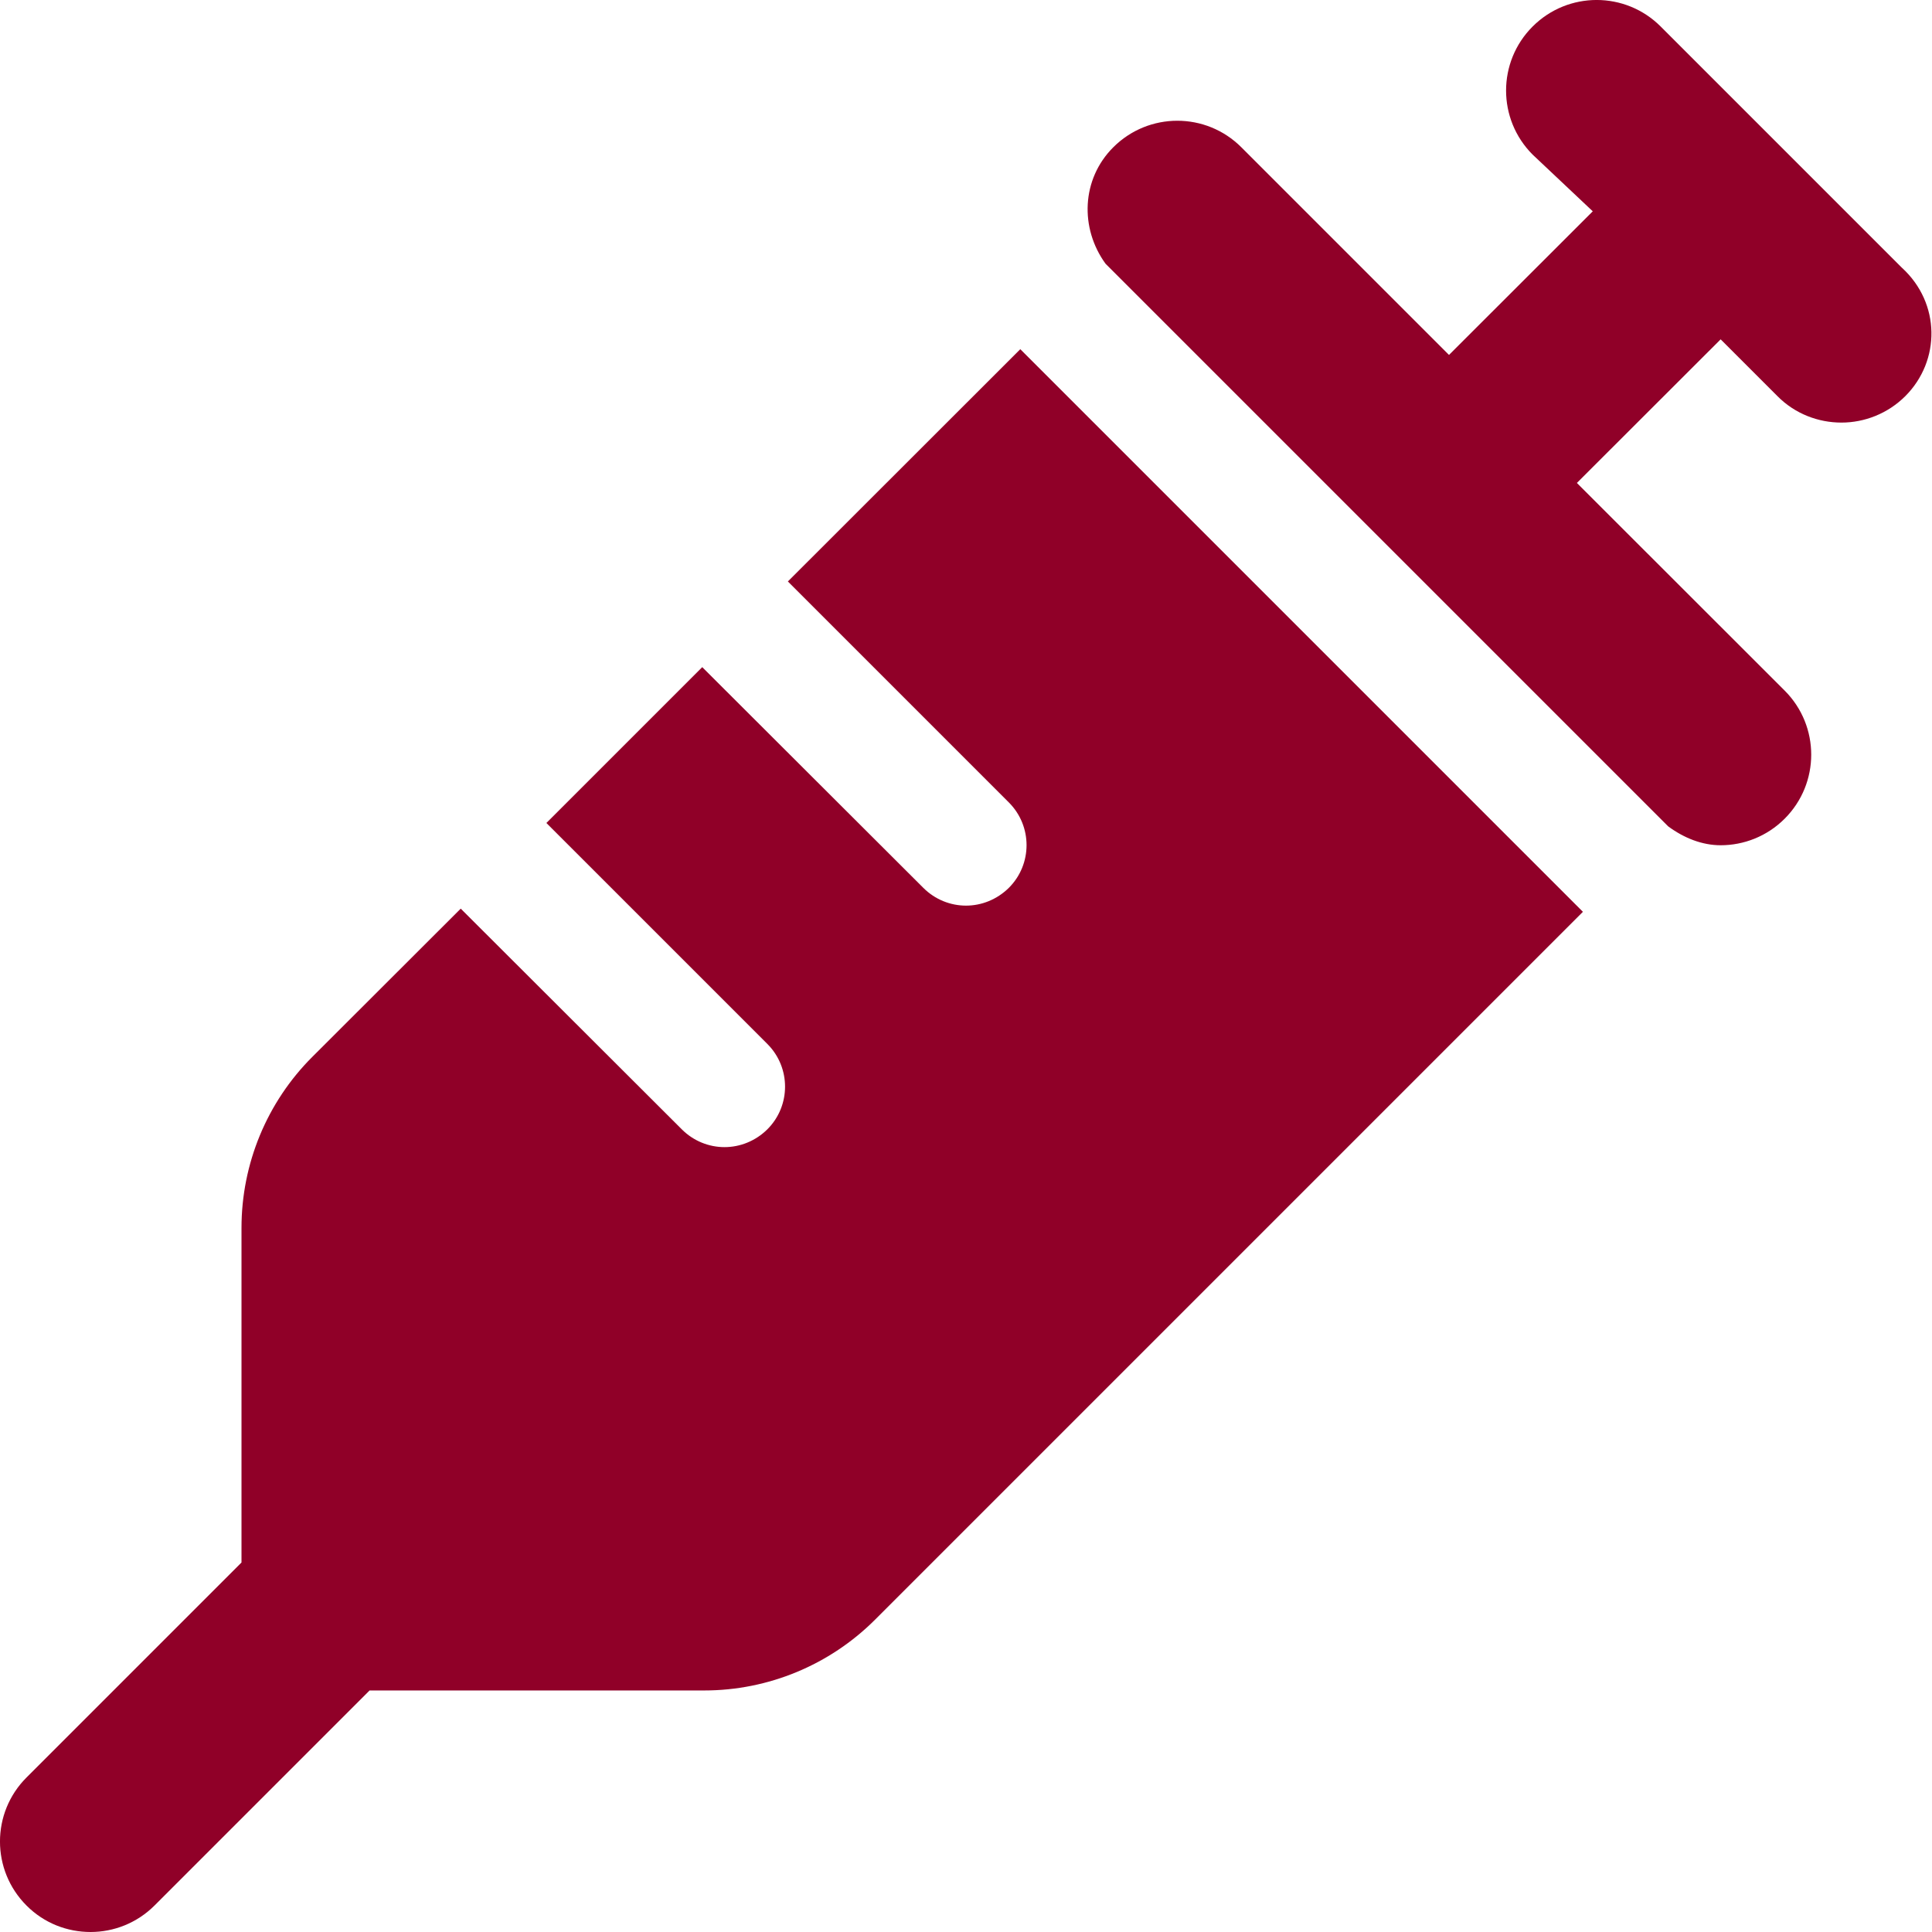 <svg viewBox="0 0 512 512" xmlns="http://www.w3.org/2000/svg"><path fill="#900028" d="M504.1 71.03l-64-64c-9.375-9.38-24.56-9.38-33.94 0 -9.38 9.375-9.375 24.56 0 33.94L422.1 56 384 94.06l-55.03-55.03c-9.375-9.375-24.56-9.375-33.94 0 -8.47 8.46-8.88 21.47-2.05 30.86l149.1 149.1c4.21 3.11 9.01 5.01 13.91 5.01 6.14 0 12.28-2.35 16.97-7.04 9.375-9.375 9.375-24.56 0-33.94l-55.07-55.03 38.1-38.06 15.03 15.03c4.67 4.73 10.87 7.03 16.97 7.03s12.28-2.35 16.97-7.04c9.33-9.38 9.33-24.56-.87-33.94ZM208.8 154.1l58.56 58.56c6.25 6.25 6.25 16.38 0 22.62C264.2 238.4 260.1 240 256 240c-4.1 0-8.2-1.6-11.3-4.7l-58.6-58.5 -41.3 41.3 58.56 58.56c6.25 6.25 6.25 16.38 0 22.62C200.2 302.4 196.1 304 192 304c-4.1 0-8.2-1.6-11.3-4.7l-58.6-58.5 -39.35 39.3C70.74 292.1 64 308.4 64 325.4v88.68L7.03 471.05c-9.38 9.375-9.38 24.56 0 33.94C11.72 509.7 17.86 512 24 512c6.14 0 12.28-2.35 16.97-7.04l56.97-56.97h88.69c16.97 0 33.25-6.75 45.26-18.75l187.6-187.6 -149.1-149.1 -61.59 61.55Z"/></svg>